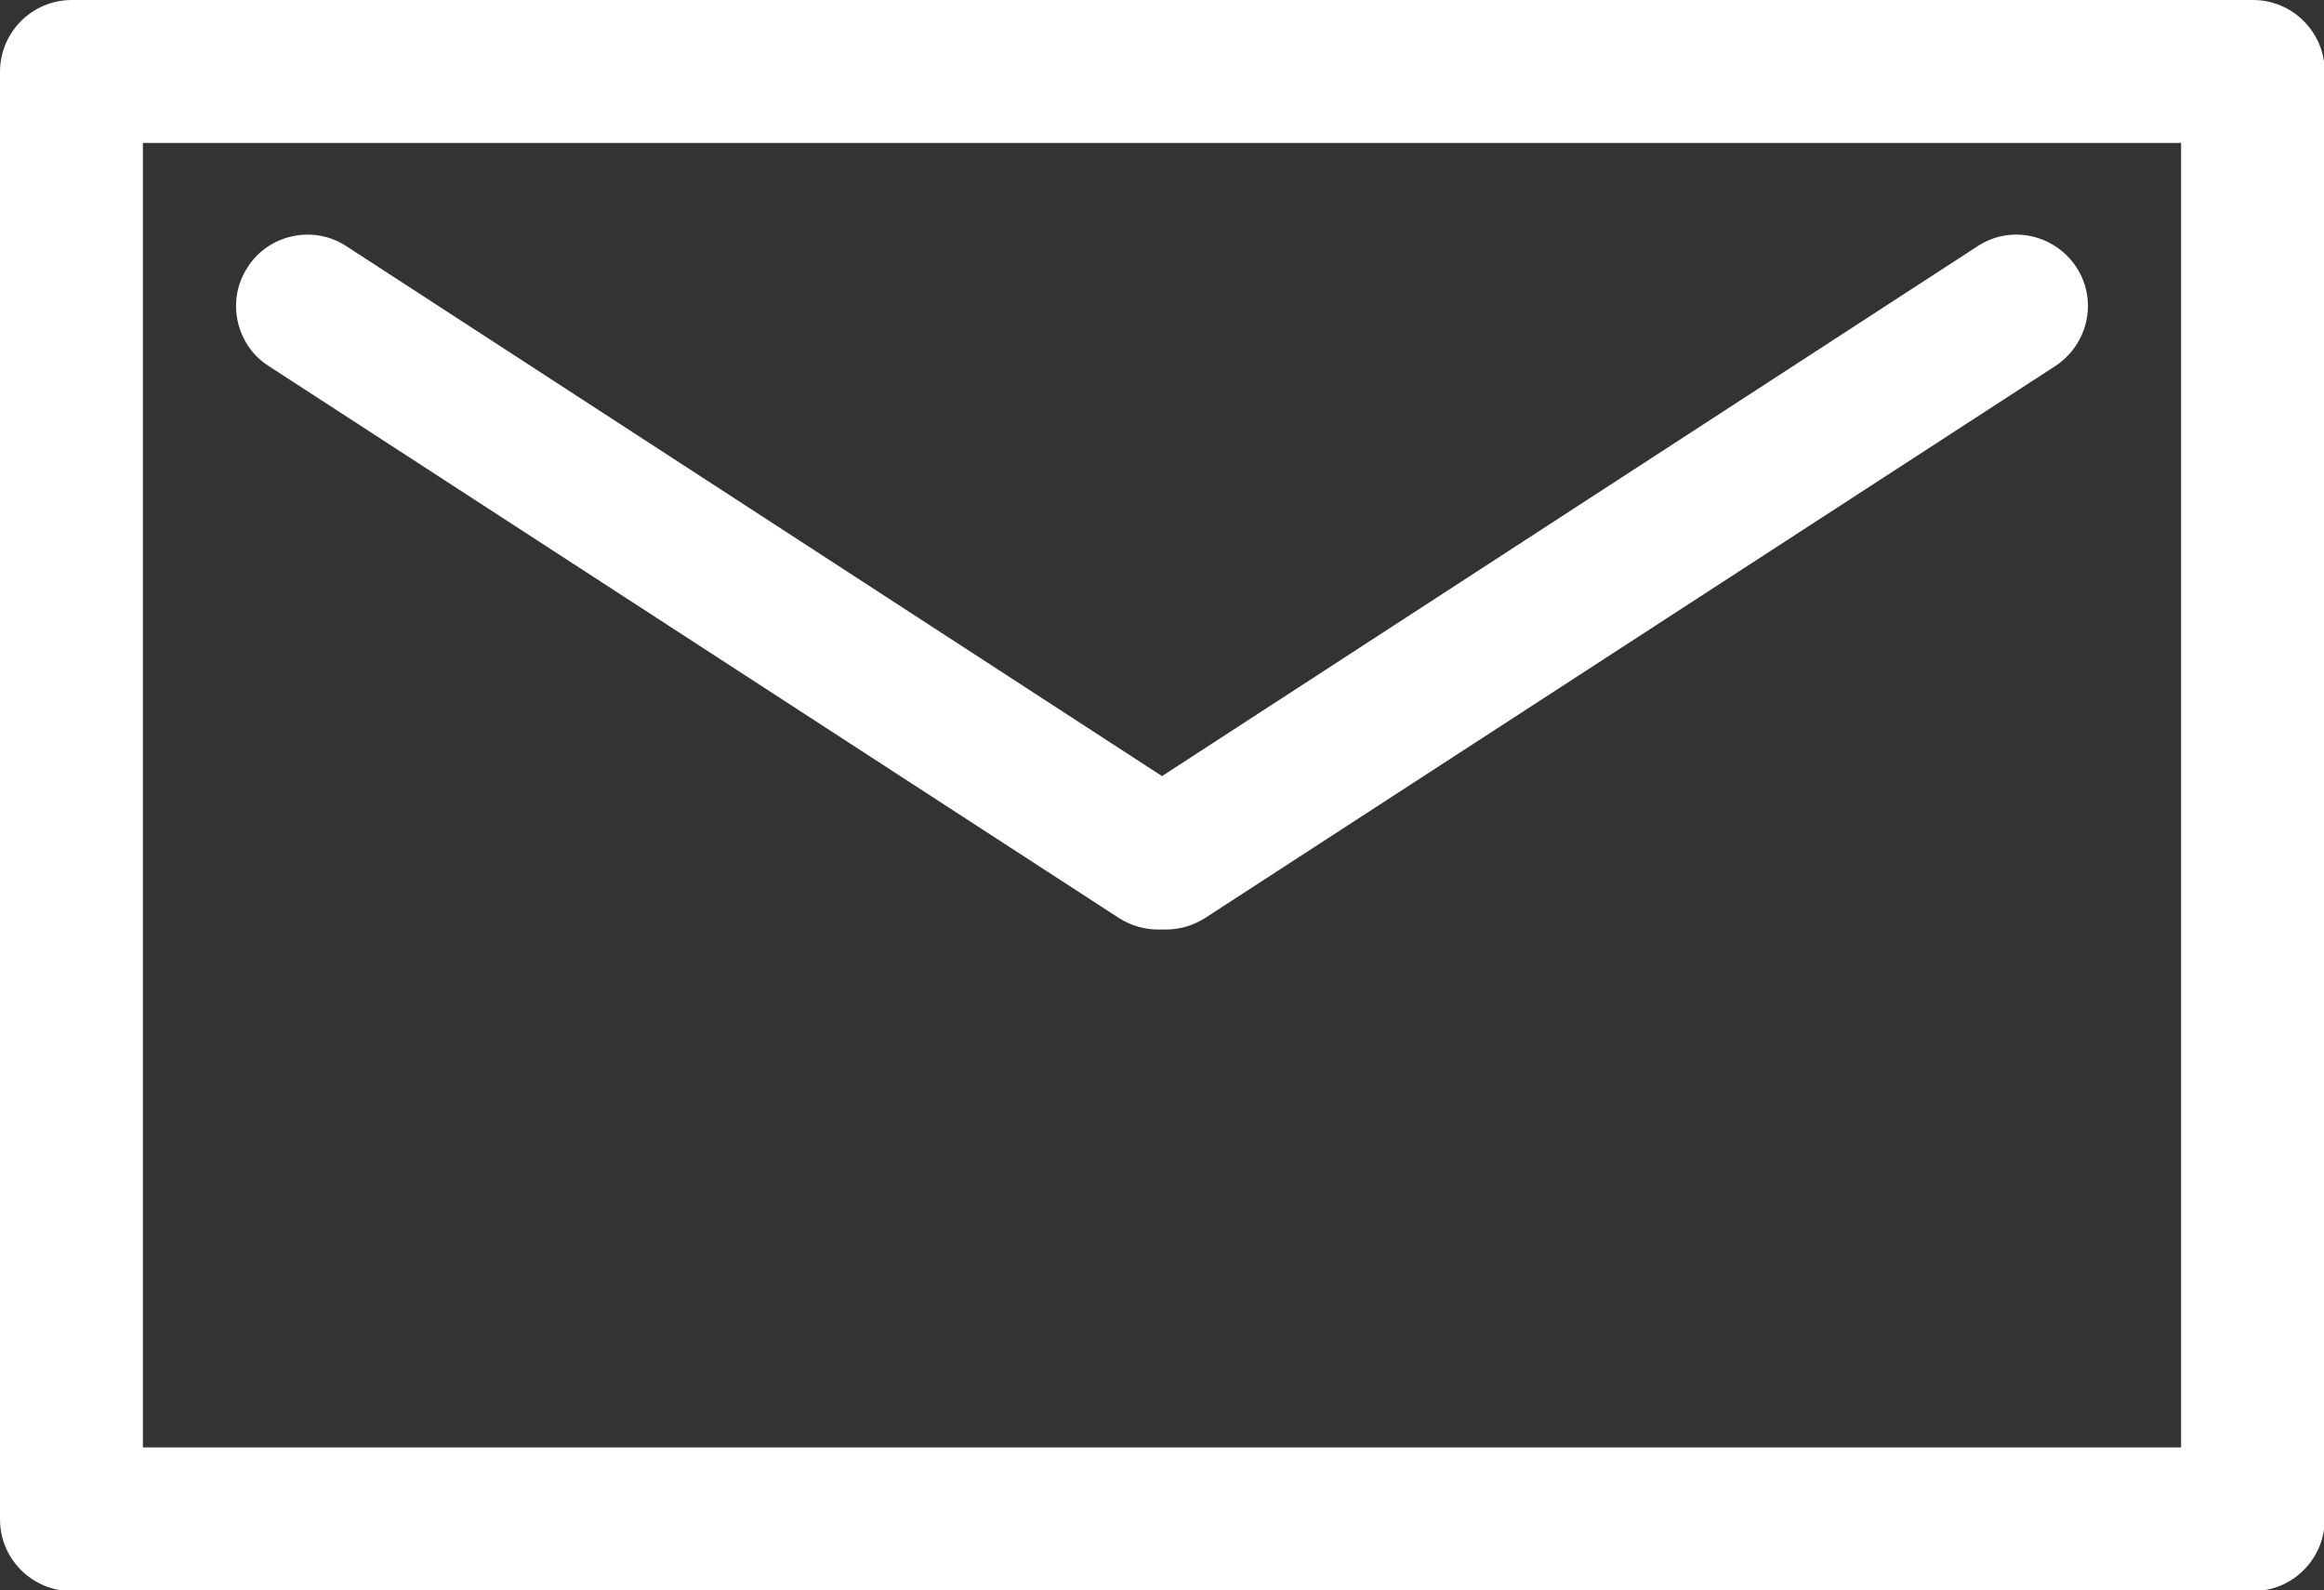 <?xml version="1.0" encoding="UTF-8"?>
<svg id="_レイヤー_2" data-name="レイヤー 2" xmlns="http://www.w3.org/2000/svg" viewBox="0 0 31.06 21.25">
  <rect x="0" y="0" width="31.06" height="21.25" fill="#333333" stroke="none"/>
  <defs>
    <style>
      .cls-1 {
        fill: #fff;
      }
    </style>
  </defs>
  <g id="_レイヤー_1-2" data-name="レイヤー 1">
    <g>
      <path class="cls-1" d="M30.11,0H.96C.43,0,0,.43,0,.96v19.34c0,.53.43.96.96.96h29.15c.53,0,.96-.43.96-.96V.96c0-.53-.43-.96-.96-.96ZM29.15,19.34H1.91V1.91h27.24v17.42Z"/>
      <path class="cls-1" d="M3.59,4.89l11.37,7.38c.16.1.34.15.52.15.02,0,.04,0,.05,0,.02,0,.04,0,.05,0,.18,0,.36-.05.52-.15l11.37-7.38c.44-.29.57-.88.28-1.32-.29-.44-.88-.57-1.32-.28l-10.9,7.08L4.63,3.29c-.44-.29-1.04-.16-1.32.28-.29.44-.16,1.04.28,1.32Z"/>
    </g>
  </g>
</svg>